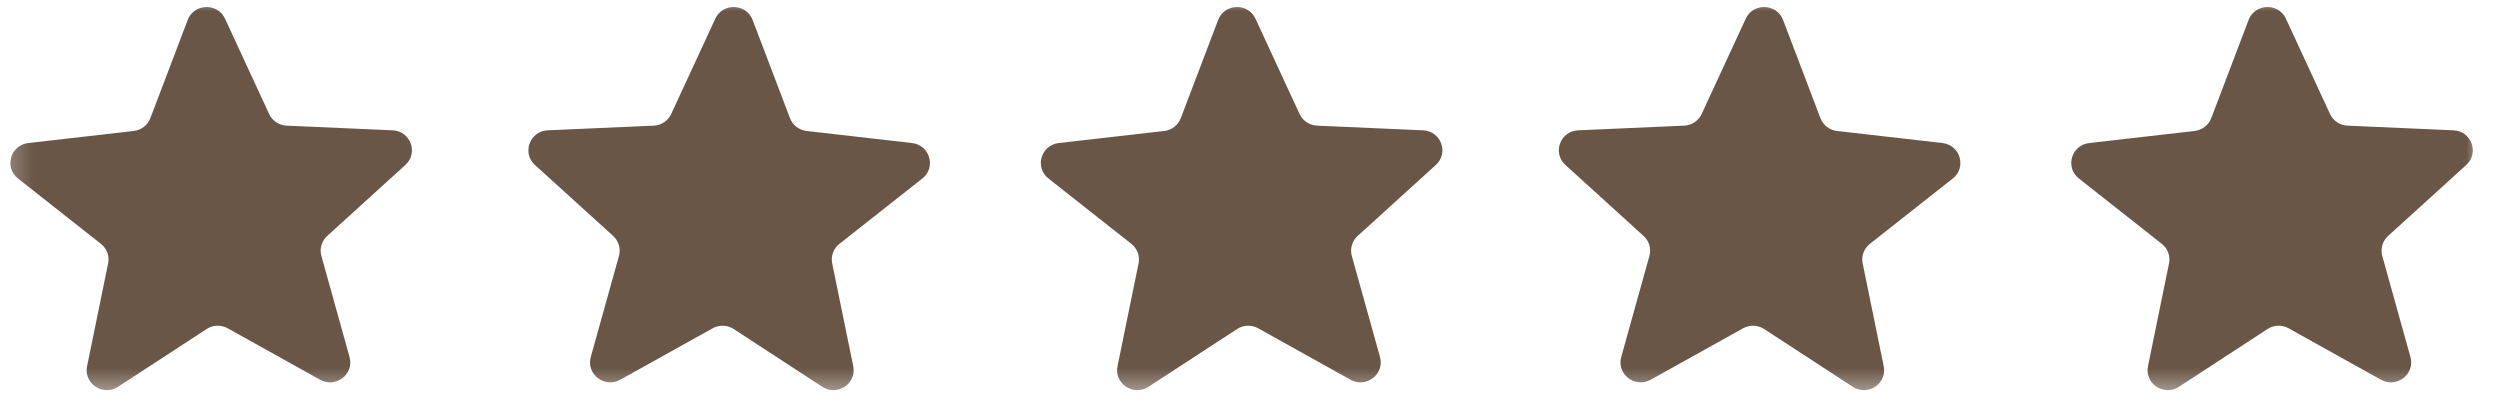 <svg width="112" height="18" viewBox="0 0 112 18" fill="none" xmlns="http://www.w3.org/2000/svg">
<mask id="mask0_231_558" style="mask-type:luminance" maskUnits="userSpaceOnUse" x="0" y="0" width="112" height="18">
<path d="M111.142 0H0.23V17.618H111.142V0Z" fill="white"/>
</mask>
<g mask="url(#mask0_231_558)">
<path d="M8.409 0.895C8.693 0.15 9.746 0.113 10.081 0.837L12.057 5.107C12.198 5.412 12.5 5.614 12.839 5.629L17.589 5.838C18.394 5.874 18.754 6.852 18.16 7.391L14.658 10.57C14.408 10.798 14.307 11.144 14.398 11.467L15.66 15.995C15.873 16.762 15.043 17.403 14.341 17.013L10.201 14.707C9.905 14.543 9.541 14.555 9.257 14.74L5.287 17.329C4.615 17.767 3.742 17.186 3.901 16.406L4.844 11.801C4.912 11.472 4.787 11.134 4.522 10.925L0.806 7.997C0.177 7.501 0.468 6.5 1.268 6.408L5.992 5.868C6.329 5.829 6.616 5.607 6.736 5.293L8.409 0.895Z" fill="#695647"/>
<path d="M32.046 0.837C32.381 0.113 33.434 0.15 33.718 0.895L35.391 5.293C35.511 5.607 35.798 5.829 36.135 5.868L40.859 6.408C41.659 6.5 41.95 7.501 41.32 7.997L37.605 10.925C37.34 11.134 37.215 11.472 37.282 11.801L38.225 16.406C38.385 17.186 37.512 17.767 36.84 17.329L32.87 14.74C32.586 14.555 32.222 14.543 31.926 14.707L27.785 17.013C27.084 17.403 26.253 16.762 26.467 15.995L27.729 11.467C27.819 11.144 27.719 10.798 27.469 10.57L23.966 7.391C23.373 6.852 23.733 5.874 24.538 5.838L29.288 5.629C29.627 5.614 29.929 5.412 30.07 5.107L32.046 0.837Z" fill="#695647"/>
<path d="M54.573 0.895C54.857 0.15 55.91 0.113 56.245 0.837L58.221 5.107C58.362 5.412 58.664 5.614 59.004 5.629L63.753 5.838C64.558 5.874 64.918 6.852 64.324 7.391L60.822 10.57C60.572 10.798 60.471 11.144 60.562 11.467L61.824 15.995C62.038 16.762 61.207 17.403 60.505 17.013L56.365 14.707C56.069 14.543 55.705 14.555 55.421 14.74L51.451 17.329C50.779 17.767 49.906 17.186 50.065 16.406L51.008 11.801C51.076 11.472 50.951 11.134 50.686 10.925L46.971 7.997C46.341 7.501 46.632 6.5 47.432 6.408L52.156 5.868C52.493 5.829 52.78 5.607 52.9 5.293L54.573 0.895Z" fill="#695647"/>
<path d="M78.21 0.837C78.545 0.113 79.598 0.15 79.882 0.895L81.555 5.293C81.675 5.607 81.962 5.829 82.299 5.868L87.023 6.408C87.823 6.5 88.114 7.501 87.484 7.997L83.769 10.925C83.504 11.134 83.379 11.472 83.447 11.801L84.39 16.406C84.549 17.186 83.676 17.767 83.004 17.329L79.034 14.74C78.75 14.555 78.386 14.543 78.09 14.707L73.95 17.013C73.248 17.403 72.418 16.762 72.631 15.995L73.893 11.467C73.984 11.144 73.883 10.798 73.633 10.57L70.131 7.391C69.537 6.852 69.897 5.874 70.702 5.838L75.452 5.629C75.791 5.614 76.093 5.412 76.234 5.107L78.21 0.837Z" fill="#695647"/>
<path d="M100.737 0.895C101.021 0.15 102.074 0.113 102.409 0.837L104.385 5.107C104.526 5.412 104.828 5.614 105.167 5.629L109.917 5.838C110.722 5.874 111.082 6.852 110.488 7.391L106.986 10.57C106.736 10.798 106.636 11.144 106.726 11.467L107.988 15.995C108.201 16.762 107.371 17.403 106.669 17.013L102.529 14.707C102.233 14.543 101.869 14.555 101.585 14.74L97.616 17.329C96.943 17.767 96.07 17.186 96.23 16.406L97.172 11.801C97.24 11.472 97.115 11.134 96.85 10.925L93.135 7.997C92.505 7.501 92.796 6.5 93.596 6.408L98.32 5.868C98.657 5.829 98.944 5.607 99.064 5.293L100.737 0.895Z" fill="#695647"/>
</g>
</svg>
